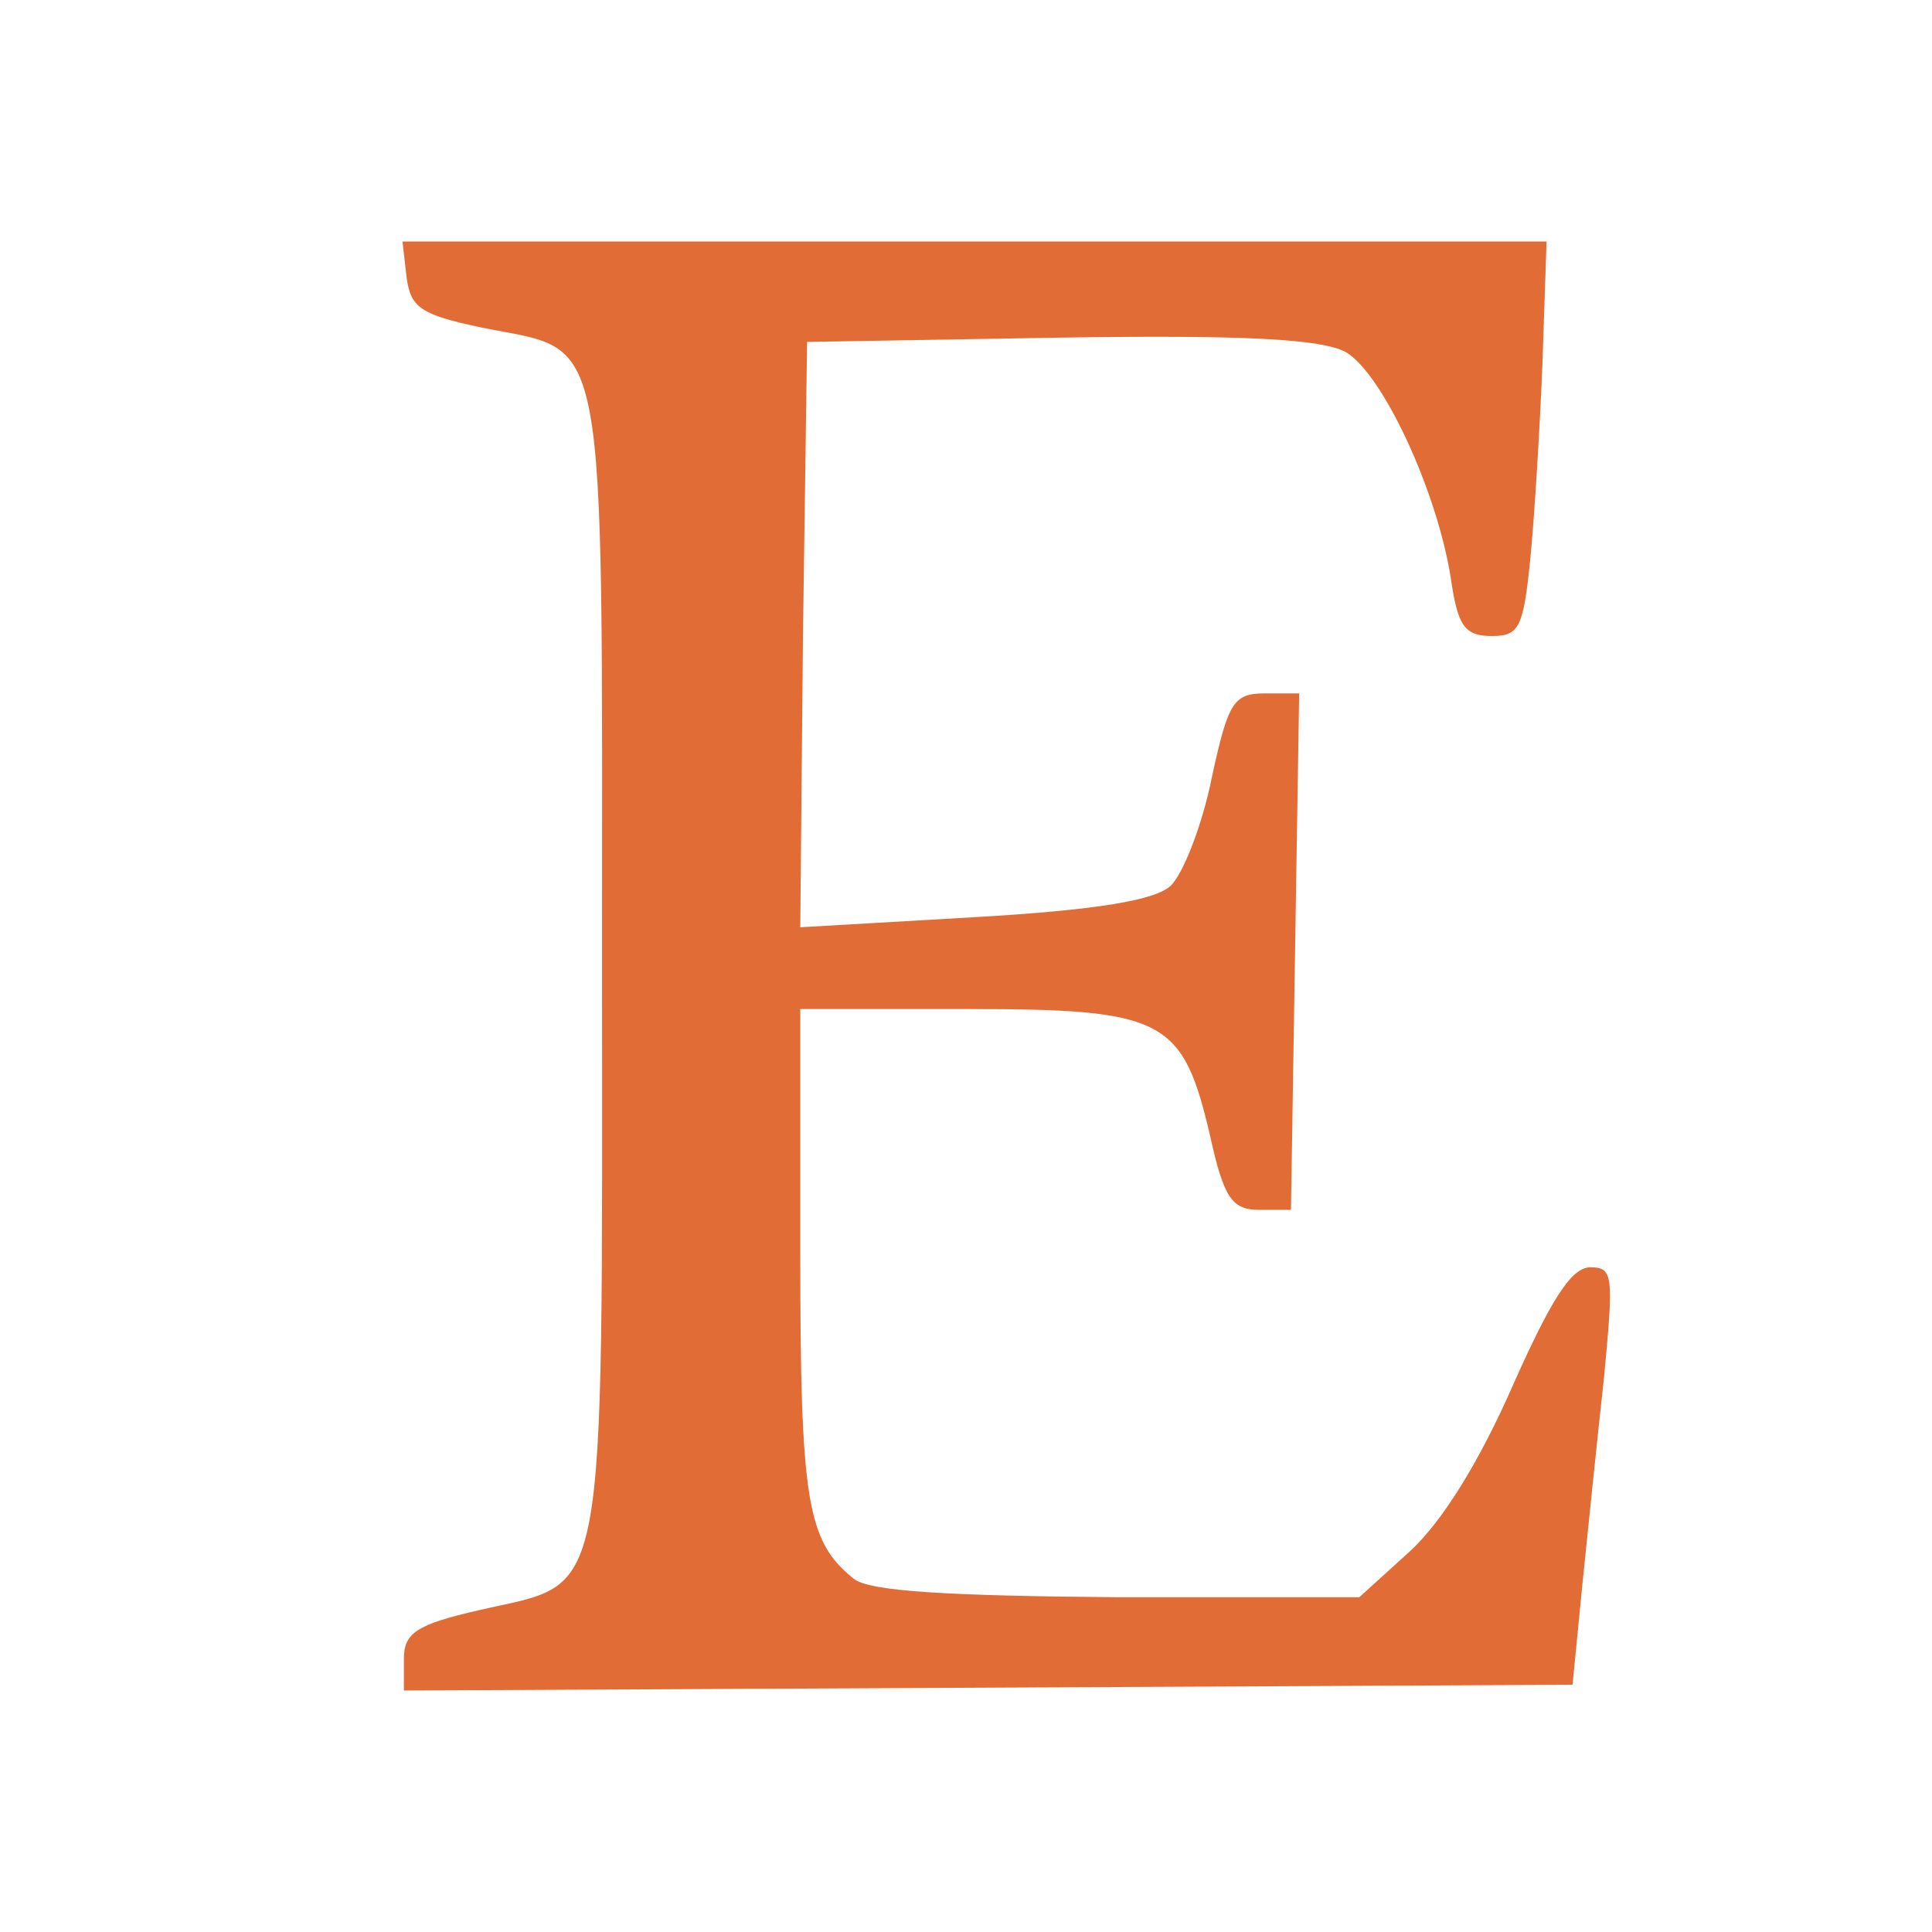 <svg width="40" height="40" viewBox="0 0 40 40" fill="none" xmlns="http://www.w3.org/2000/svg">
<path d="M8.418 5.743C8.503 6.366 8.701 6.515 9.975 6.782C12.607 7.317 12.465 6.485 12.465 19.97C12.465 33.515 12.607 32.713 9.918 33.337C8.616 33.634 8.362 33.812 8.362 34.346V35L32.558 34.881L32.756 32.861C32.869 31.762 33.067 29.802 33.209 28.525C33.407 26.416 33.407 26.238 32.926 26.238C32.53 26.238 32.105 26.921 31.313 28.703C30.634 30.247 29.869 31.495 29.19 32.119L28.143 33.069H23.134C19.653 33.04 17.984 32.95 17.672 32.683C16.71 31.911 16.569 31.079 16.569 25.97V20.891H20.049C24.125 20.891 24.492 21.099 25.058 23.535C25.341 24.812 25.511 25.049 26.077 25.049H26.728L26.898 14.356H26.191C25.54 14.356 25.426 14.535 25.087 16.109C24.889 17.089 24.492 18.099 24.238 18.337C23.927 18.634 22.738 18.842 20.163 18.99L16.569 19.198L16.625 13.139L16.71 7.079L21.945 6.99C25.794 6.931 27.351 7.02 27.86 7.287C28.624 7.733 29.756 10.168 30.039 11.98C30.181 12.96 30.322 13.168 30.888 13.168C31.454 13.168 31.539 12.99 31.681 11.594C31.765 10.762 31.879 8.921 31.935 7.525L32.02 5H8.333L8.418 5.743Z" fill="#E16C35"/>
</svg>
